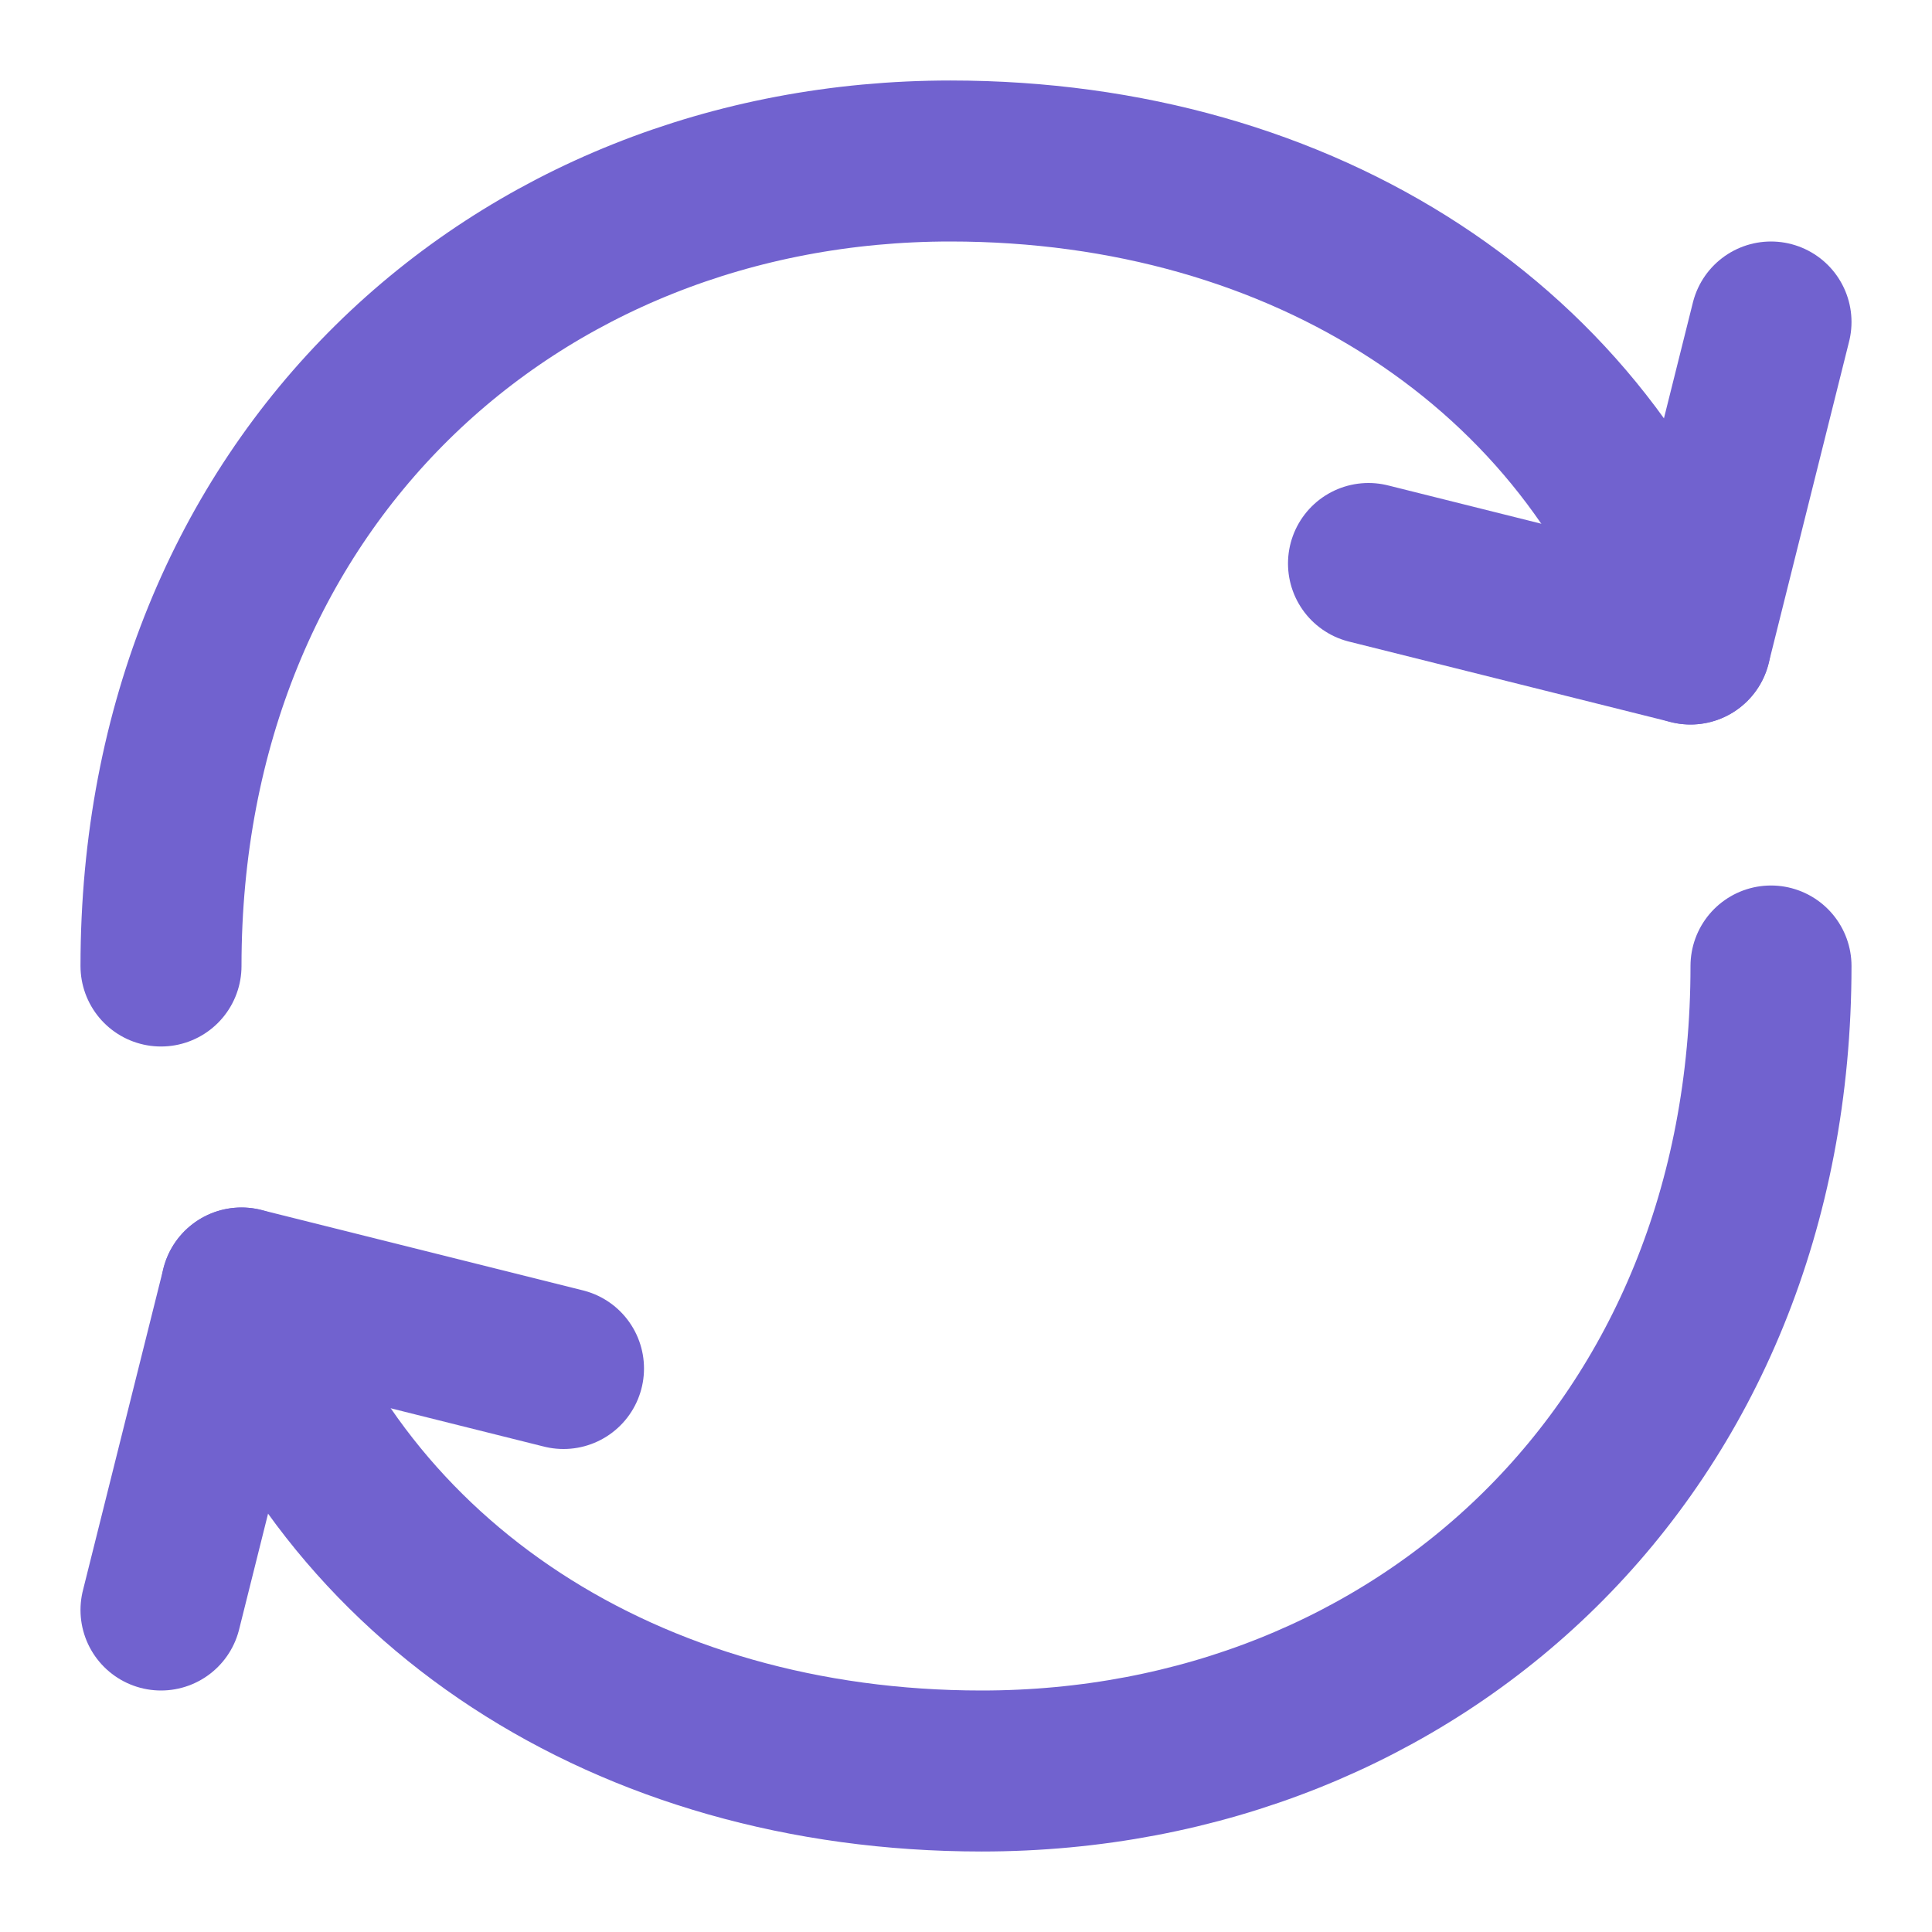 <svg fill="none" height="24" viewBox="0 0 24 24" width="24" xmlns="http://www.w3.org/2000/svg"><g stroke="#7162cf" stroke-linecap="round" stroke-linejoin="round" stroke-width="2"><path d="m22 12c0 6-4.39 10-9.806 10-4.402 0-7.954-2.335-9.194-6m-1-4c0-6 4.39-10 9.806-10 4.403 0 7.954 2.335 9.194 6"/><path d="m7 17-4-1-1 4m15-13 4 1 1-4"/></g></svg>